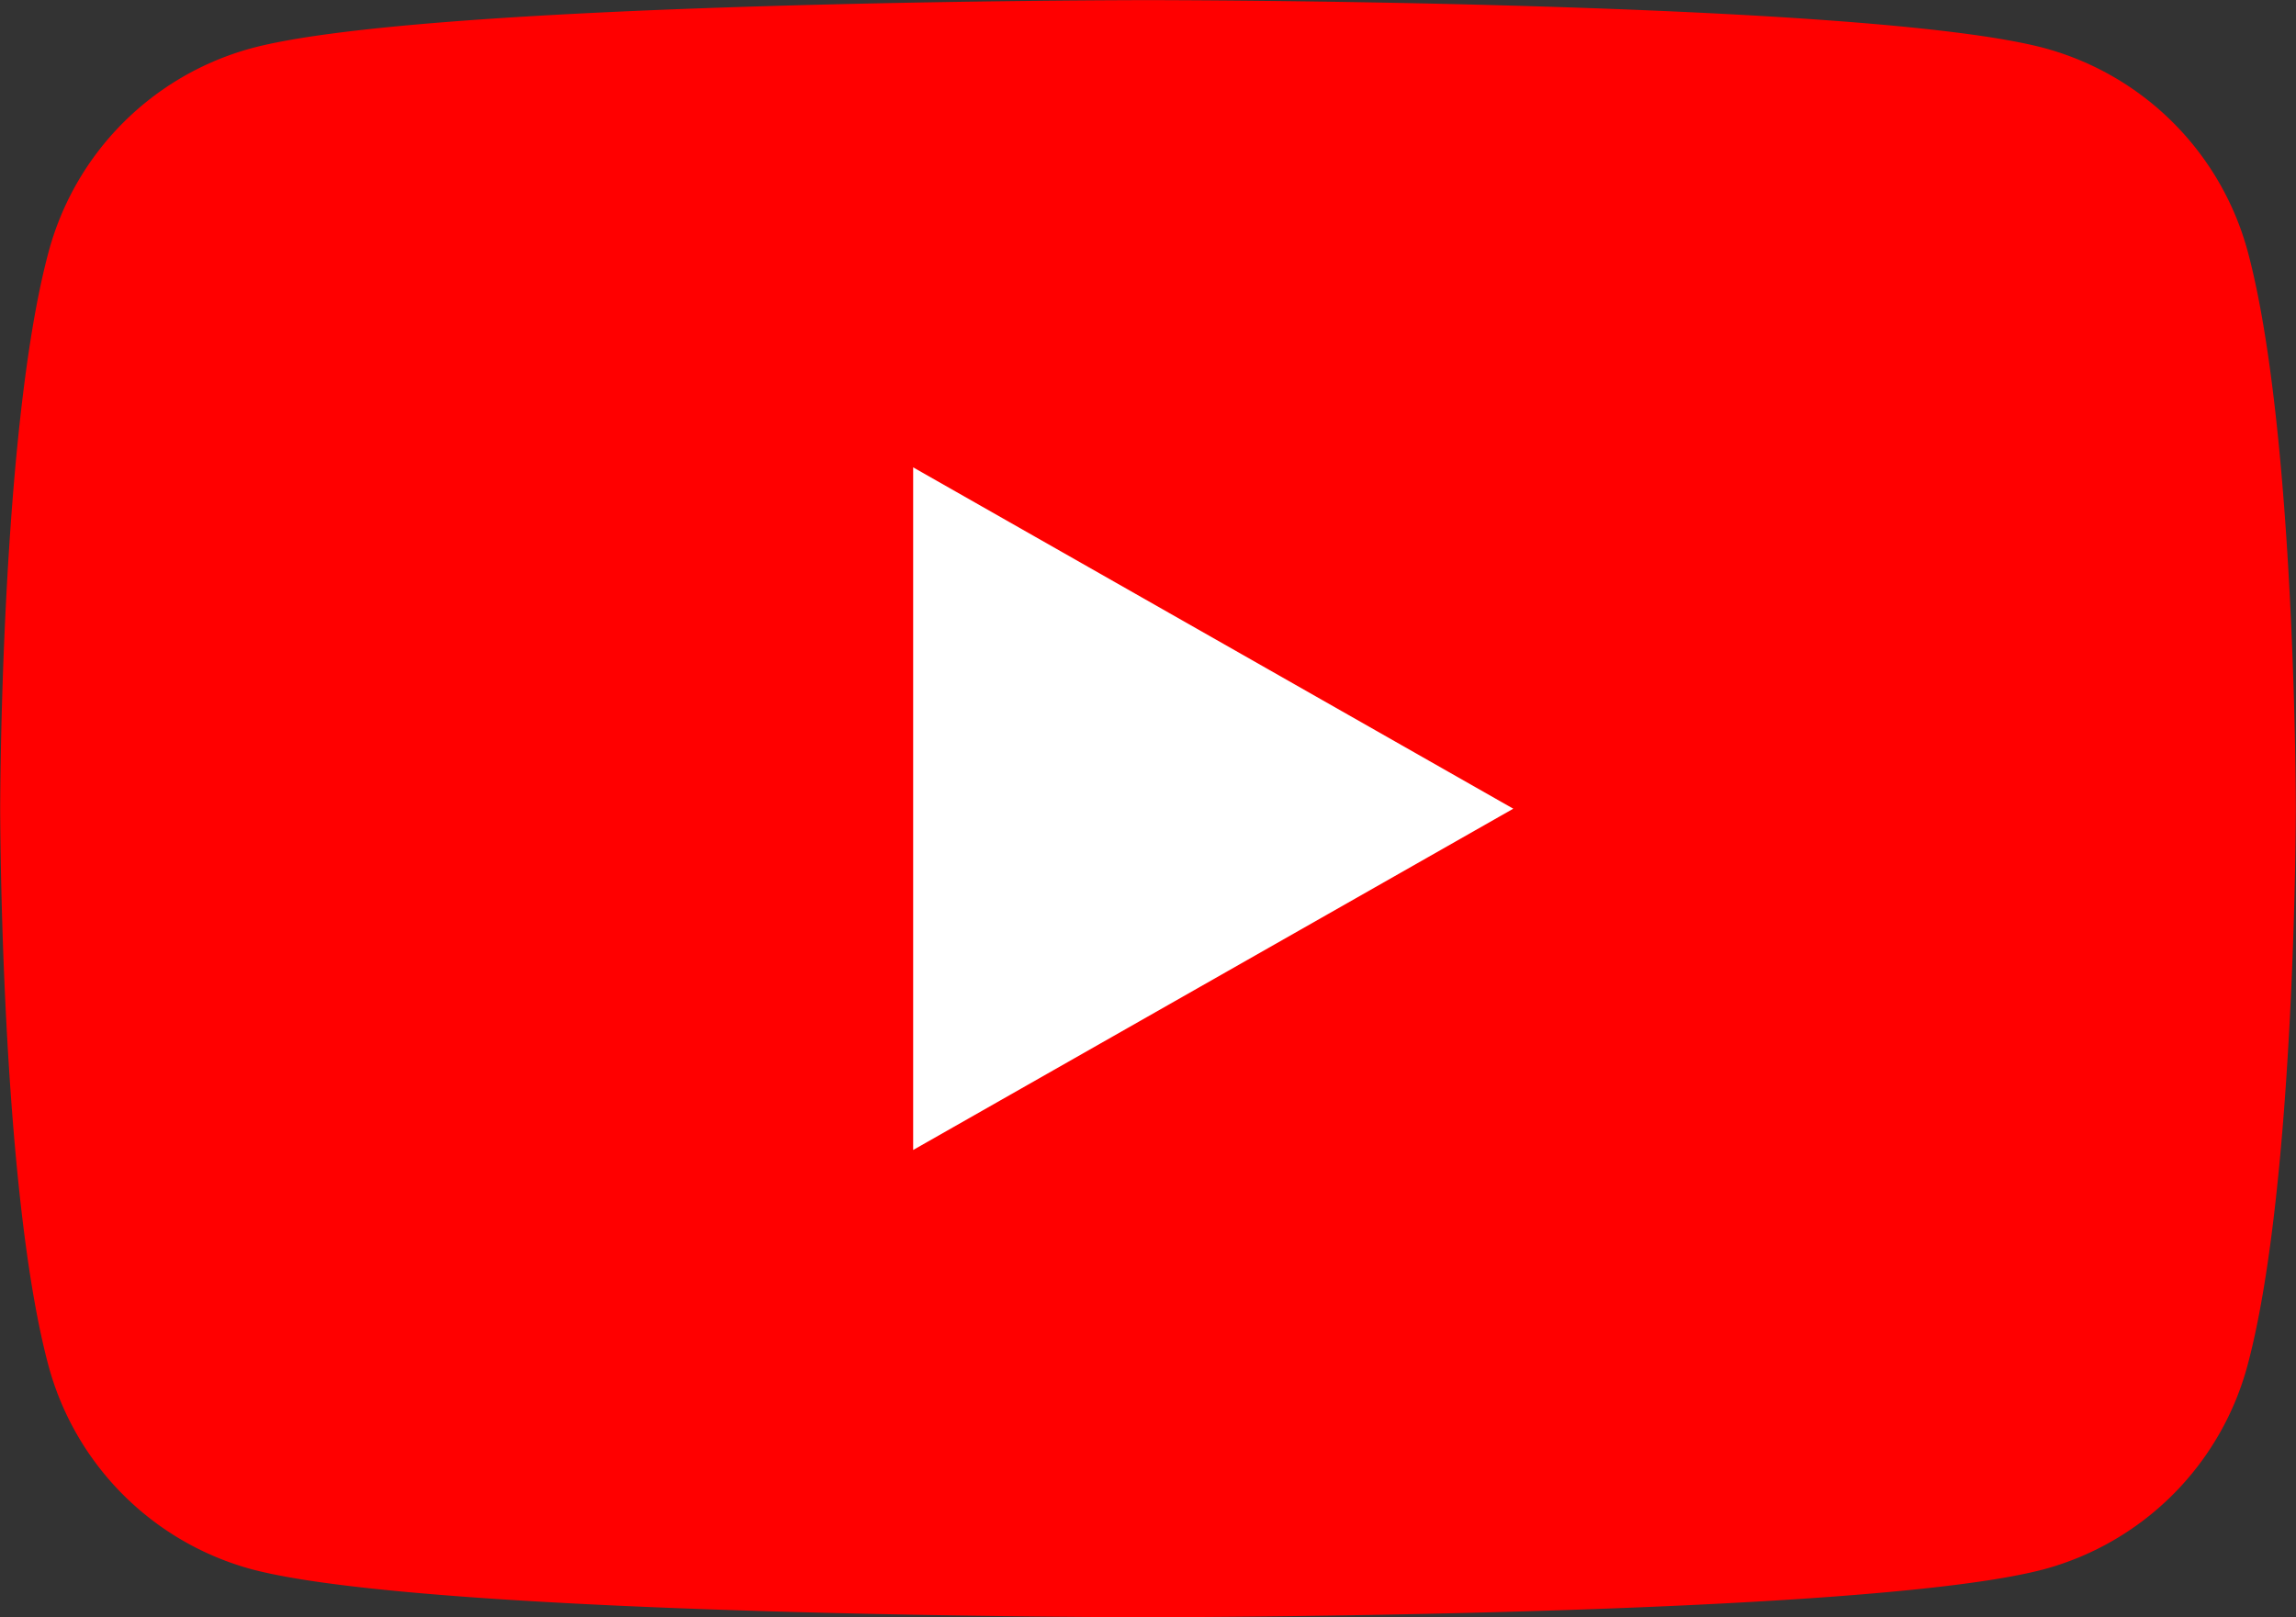 <svg id="Logo_FIXED" data-name="Logo — FIXED" xmlns="http://www.w3.org/2000/svg" viewBox="0 0 381.45 268.75"><rect x="0" y="0" width="381.45" height="268.75" fill="#333333" stroke="none"/><defs><style>.cls-1{fill:red;}.cls-2{fill:#fff;}</style></defs><path class="cls-1" d="M382.58,110.51a48,48,0,0,0-33.72-33.95c-29.75-8-149-8-149-8s-119.29,0-149,8a47.94,47.94,0,0,0-33.73,34c-8,29.94-8,92.41-8,92.41s0,62.47,8,92.41A48,48,0,0,0,50.8,329.27c29.74,8,149,8,149,8s119.28,0,149-8a48,48,0,0,0,33.72-33.94c8-29.94,8-92.41,8-92.41S390.55,140.45,382.58,110.51Z" transform="translate(-9.1 -68.54)"/><polygon class="cls-2" points="151.71 191.09 251.41 134.38 151.71 77.66 151.71 191.09"/></svg>